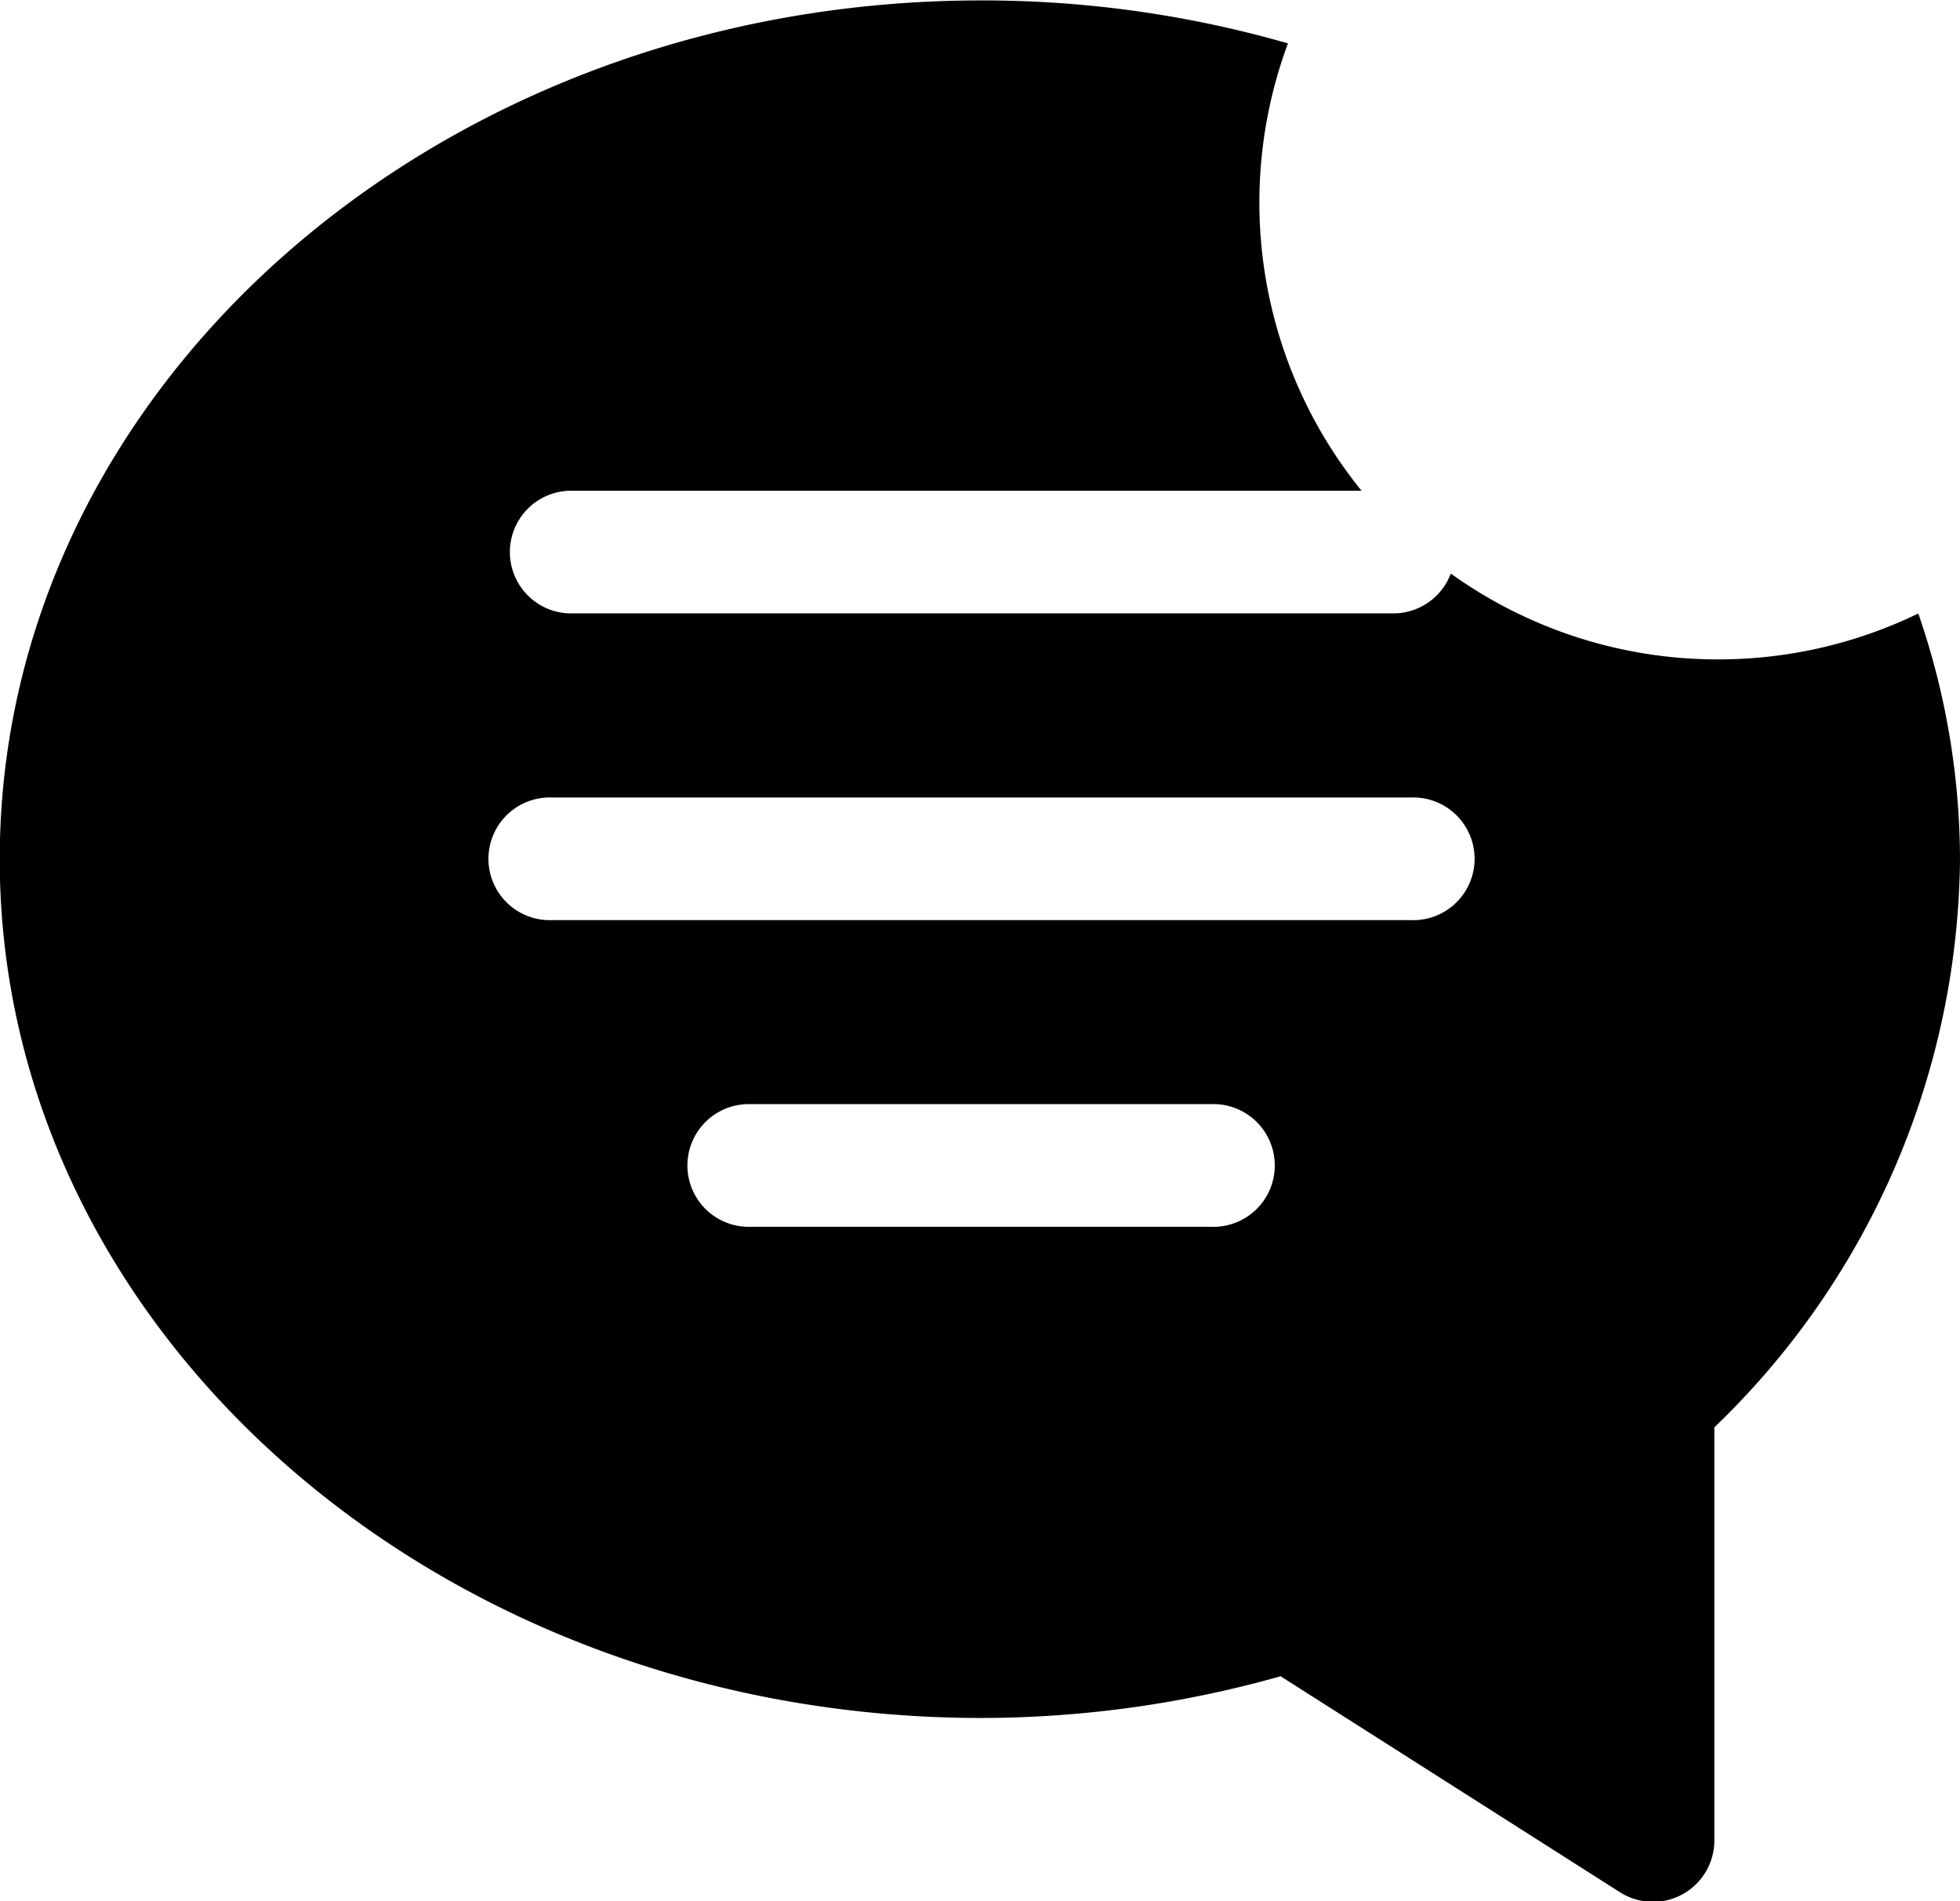<svg xmlns="http://www.w3.org/2000/svg" width="23.218" height="22.526" viewBox="0 0 23.218 22.526"><g transform="translate(-10.66 -5.269)"><path d="M31.007,21.137a5.421,5.421,0,0,1-3.161-1.017.727.727,0,0,1-.676.472H17.4a.727.727,0,0,1,0-1.453h9.389a5.421,5.421,0,0,1-.872-5.3,13.081,13.081,0,0,0-3.633-.509c-6.409,0-11.627,4.564-11.627,10.174s5.218,10.174,11.627,10.174a13.081,13.081,0,0,0,3.546-.494l4.019,2.558a.727.727,0,0,0,1.119-.61V30.235A9.447,9.447,0,0,0,33.878,23.5a8.967,8.967,0,0,0-.494-2.907A5.421,5.421,0,0,1,31.007,21.137Zm-6,6.722h-5.45a.727.727,0,1,1,0-1.453h5.45a.727.727,0,1,1,0,1.453Zm2.362-3.633H17.2a.727.727,0,1,1,0-1.453H27.374a.727.727,0,1,1,0,1.453Z" transform="translate(0 -8.056)"/></g></svg>